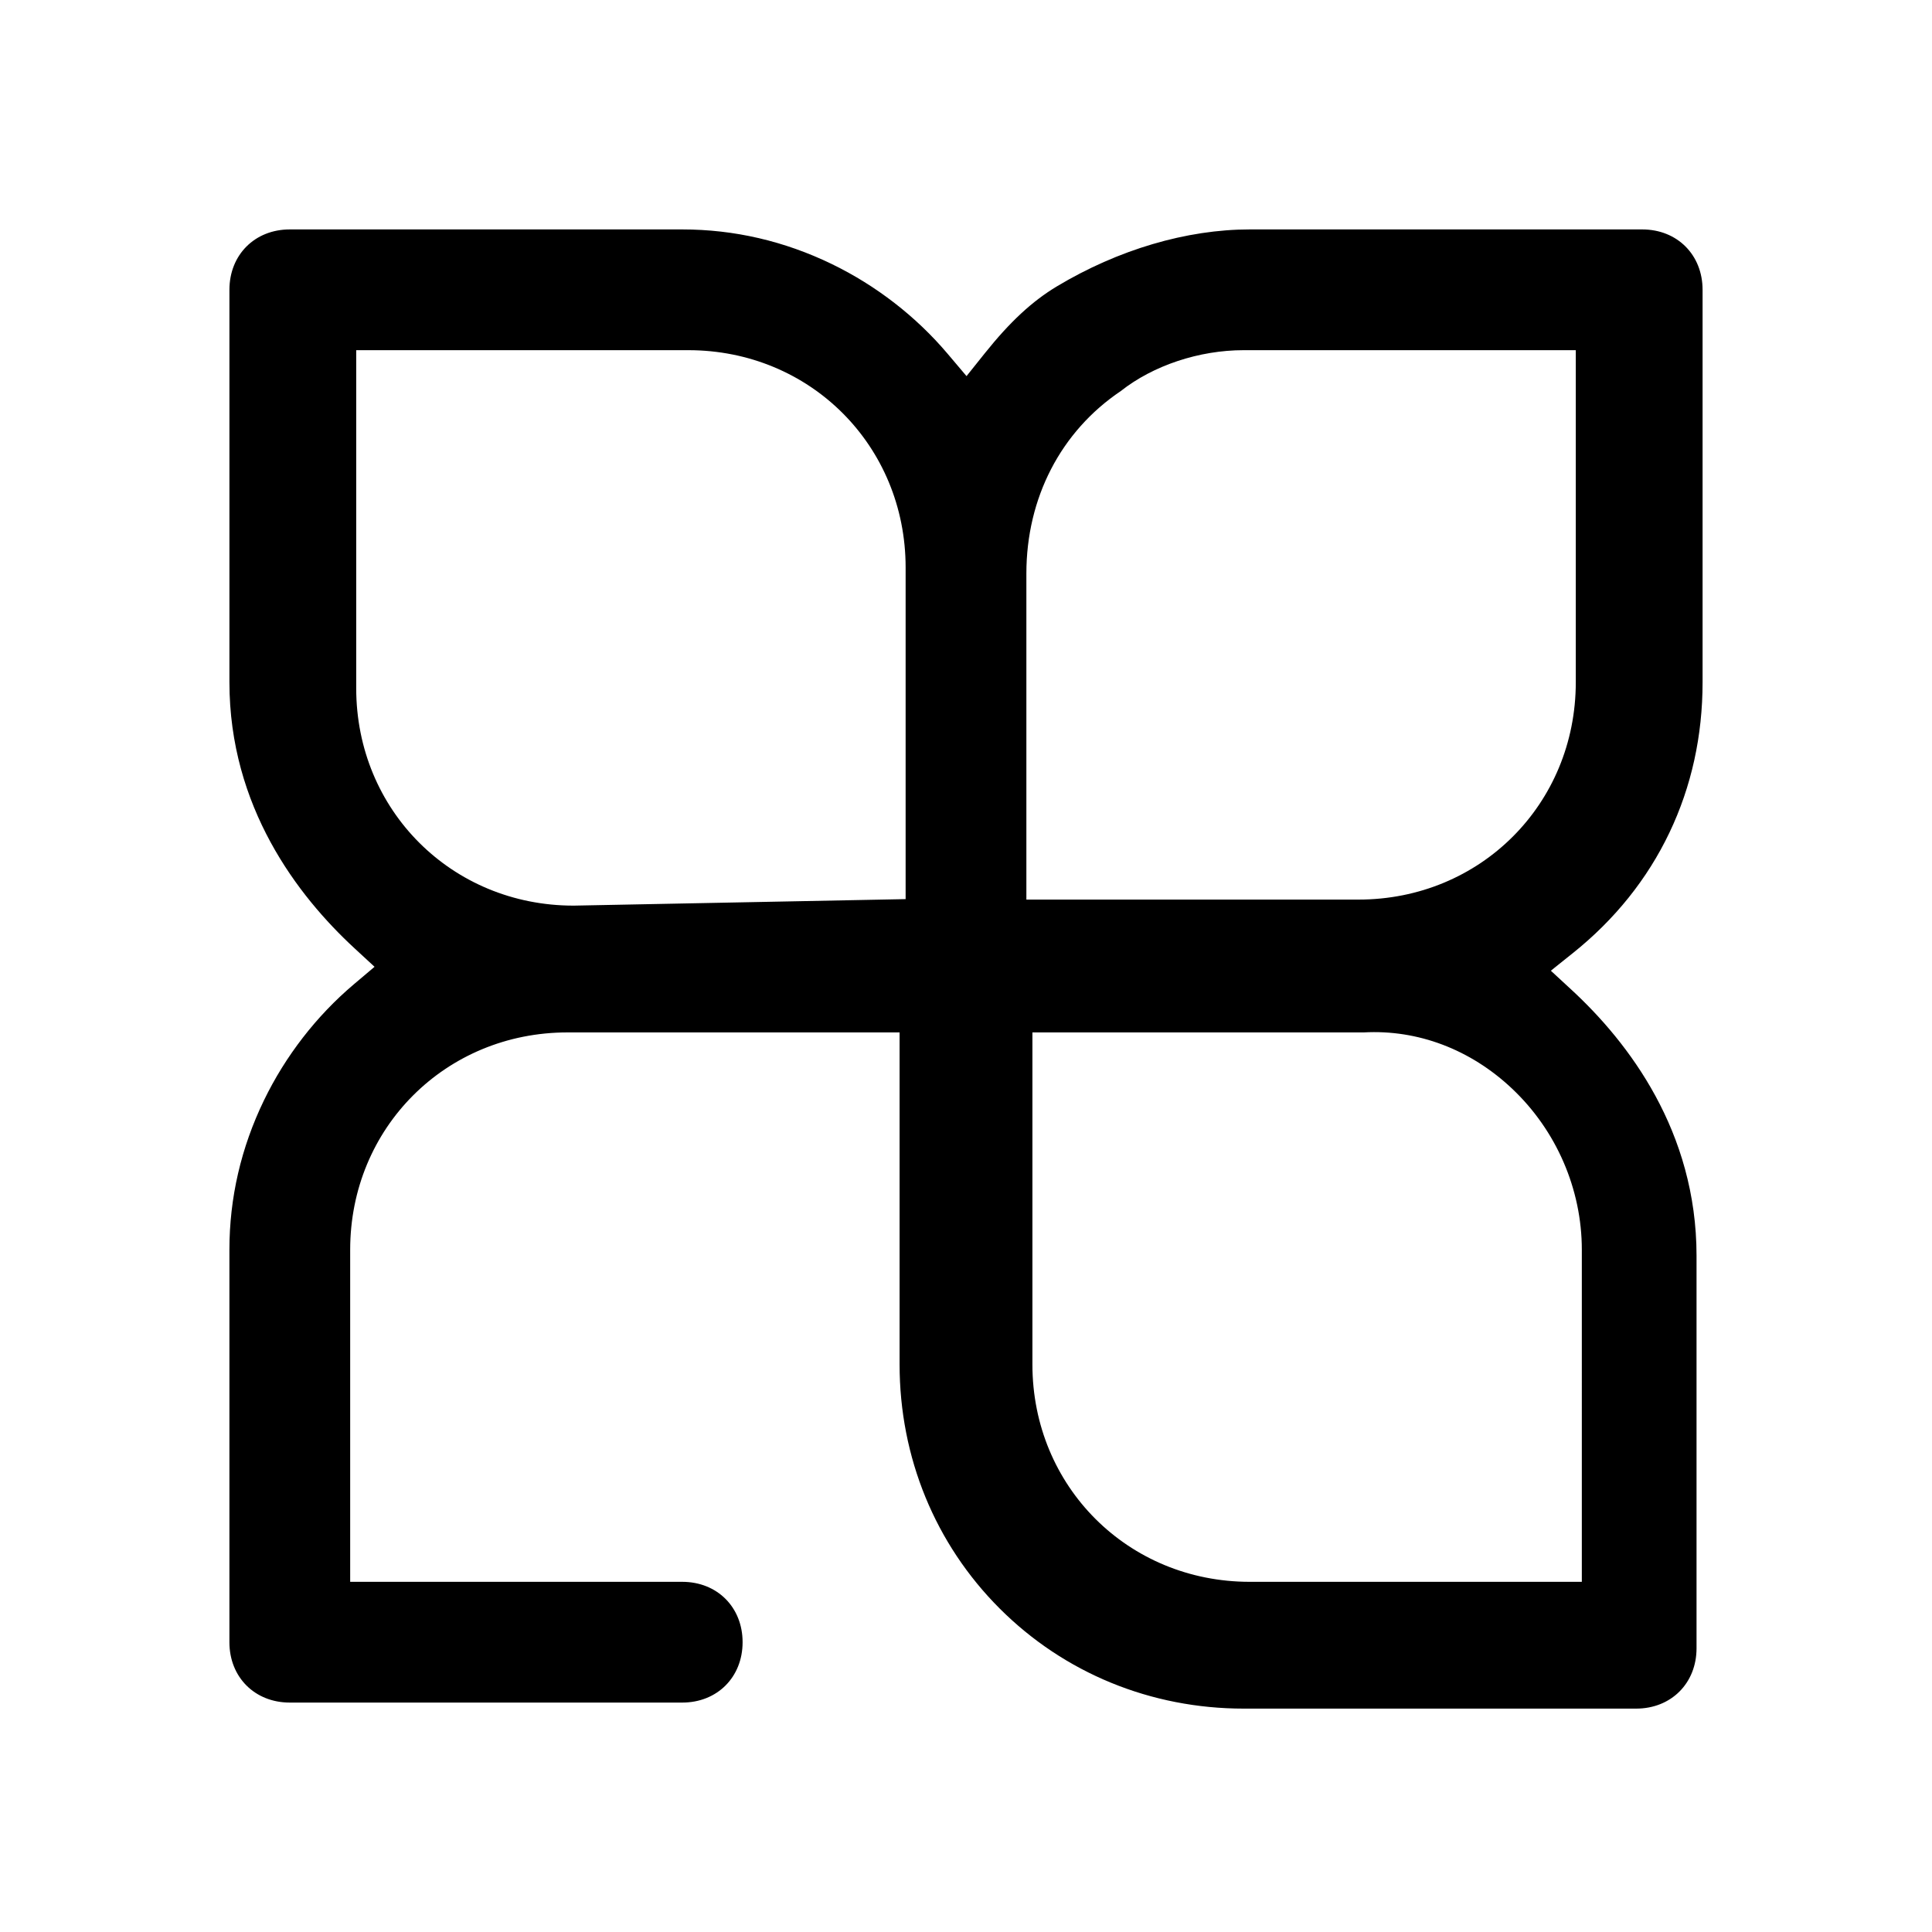 <?xml version="1.0" encoding="utf-8"?>
<!-- Generator: Adobe Illustrator 27.2.0, SVG Export Plug-In . SVG Version: 6.00 Build 0)  -->
<svg version="1.1" id="Calque_1" xmlns="http://www.w3.org/2000/svg" xmlns:xlink="http://www.w3.org/1999/xlink" x="0px" y="0px"
	 viewBox="0 0 1200 1200" style="enable-background:new 0 0 1200 1200;" xml:space="preserve">
<path d="M1053.75,780c0-77.3-42.24-132.52-77.67-165.23l-12.82-11.84l13.62-10.9c26.1-20.88,46.31-46.08,60.05-74.9
	c13.65-28.62,20.57-60.04,20.57-93.39V180c0-21.73-15.77-37.5-37.5-37.5H776.25c-39.24,0-81.78,12.56-119.78,35.36
	c-15.36,9.22-29.16,22.02-44.75,41.51l-11.39,14.24l-11.78-13.92c-19.57-23.13-44.45-42.4-71.96-55.72
	c-29.41-14.25-60.64-21.47-92.84-21.47H180c-21.73,0-37.5,15.77-37.5,37.5v243.75c0,77.3,42.24,132.52,77.67,165.23l12.47,11.51
	l-12.96,10.96c-23.13,19.57-42.4,44.45-55.72,71.96c-14.25,29.41-21.47,60.64-21.47,92.84V1020c0,21.73,15.77,37.5,37.5,37.5h243.75
	c21.73,0,37.5-15.77,37.5-37.5s-15.77-37.5-37.5-37.5H217.5V776.25c0-75.7,59.3-135,135-135h206.25V847.5
	c0,57.66,22.08,111.49,62.17,151.58c40.09,40.09,93.92,62.17,151.58,62.17h243.75c21.73,0,37.5-15.77,37.5-37.5V780z M562.5,558.46
	l-206.1,4.04h-0.15c-75.7,0-135-59.3-135-135v-210H427.5c75.7,0,135,59.3,135,135V558.46z M637.5,356.25
	c0-46.98,21.37-88.26,58.65-113.37c20.16-15.9,48.64-25.38,76.35-25.38h206.25v206.25c0,75.7-59.3,135-135,135H637.5V356.25z
	 M982.5,982.5H776.25c-75.7,0-135-59.3-135-135V641.25h205.82c33.55-1.84,66.24,10.53,92.06,34.88
	c27.56,25.99,43.37,62.48,43.37,100.12V982.5z"/>
</svg>
